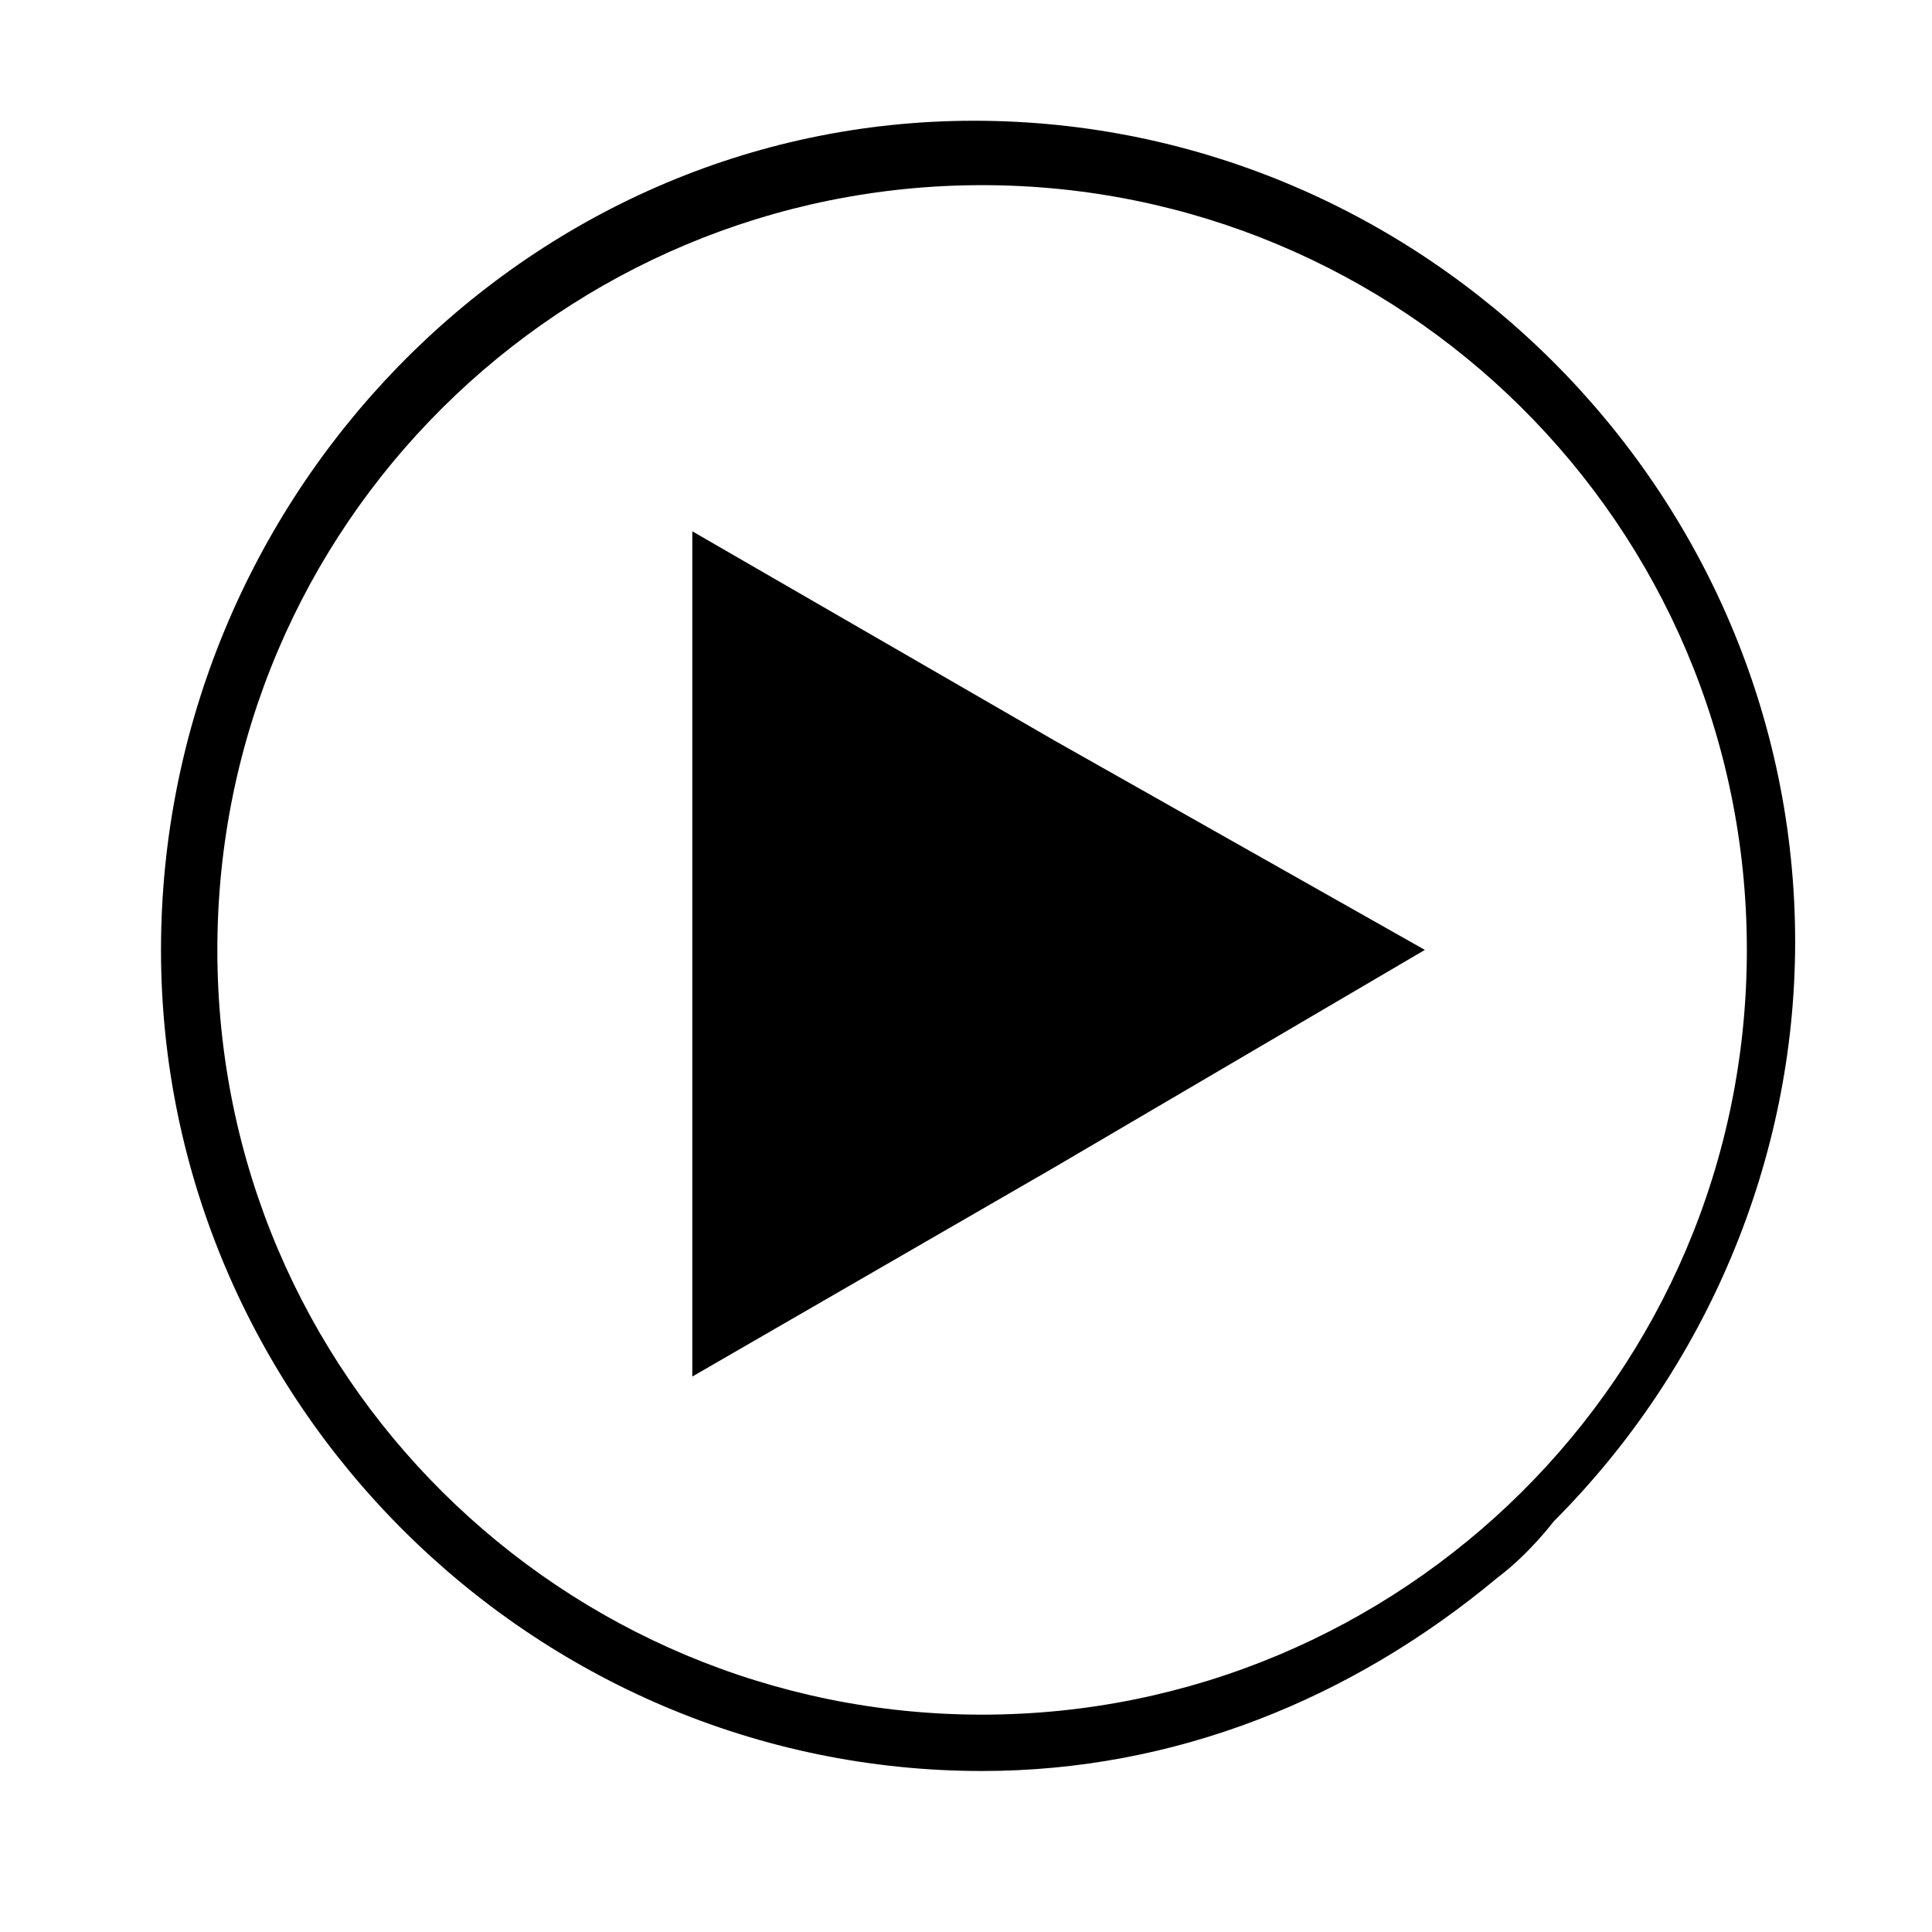 <svg enable-background="new 0 0 24 24" viewBox="0 0 24 24" xmlns="http://www.w3.org/2000/svg"><path d="m19.3 18.9c1.9-1.9 3-4.5 3-7.2 0-5.6-4.6-10.2-10.2-10.2s-10.1 4.7-10.1 10.3 4.6 10.2 10.2 10.2c2.4 0 4.6-.9 6.4-2.4.4-.3.7-.7.7-.7zm-7.1 2.4c-5.2 0-9.5-4.2-9.5-9.5s4.3-9.5 9.5-9.5 9.5 4.2 9.5 9.5-4.3 9.5-9.5 9.5z"/><path d="m8.6 11.8v-5.2l4.5 2.6 4.6 2.6-4.6 2.7-4.5 2.6z"/></svg>